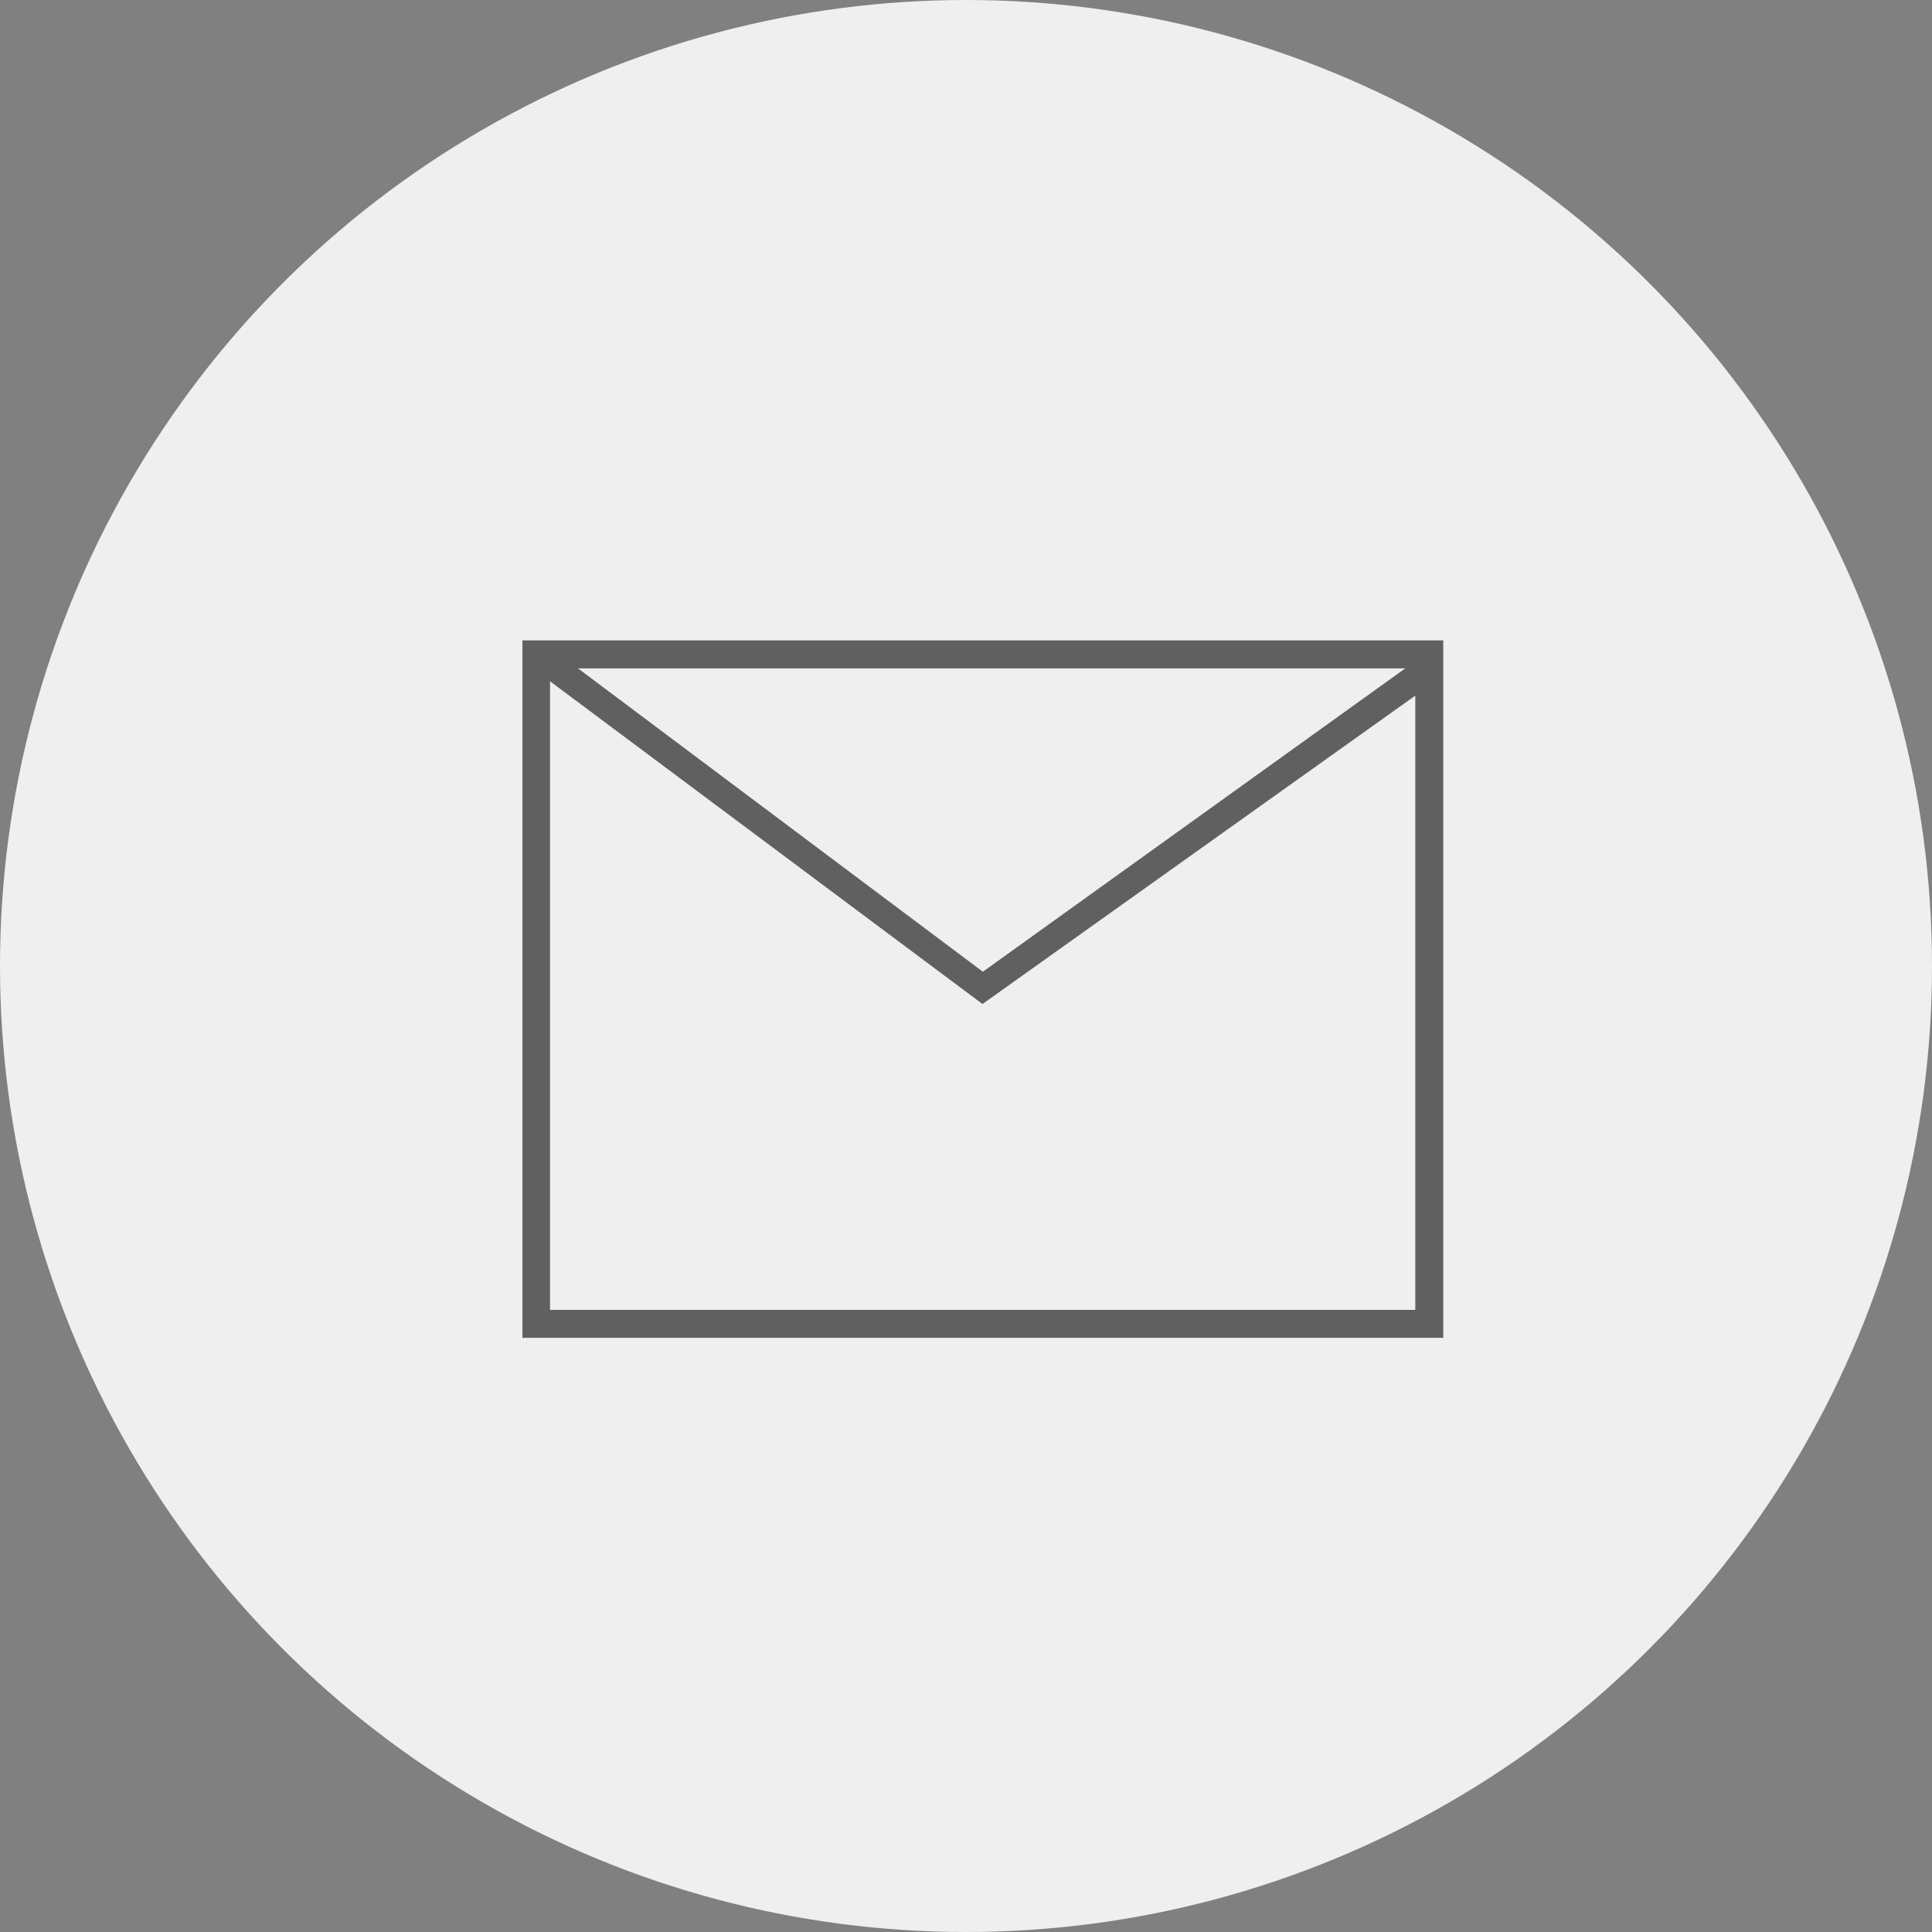 <svg xmlns="http://www.w3.org/2000/svg" viewBox="0 0 53.88 53.88"><rect x="0" y="0" width="53.88" height="53.88" fill="#808080" stroke="none"/><defs><style>.cls-1{fill:#efefef;stroke:#efefef;stroke-miterlimit:10;}.cls-2{opacity:0.6;}</style></defs><title>icon_mail</title><g id="レイヤー_2" data-name="レイヤー 2"><g id="レイヤー_1-2" data-name="レイヤー 1"><circle class="cls-1" cx="26.94" cy="26.94" r="26.44"/><path class="cls-2" d="M14.57,17.86V37.31H40.25V17.86Zm24.62.78L27.41,27.1,16.12,18.64ZM15.34,36.53V19l12.06,9L39.47,19.4V36.53Z"/></g></g></svg>